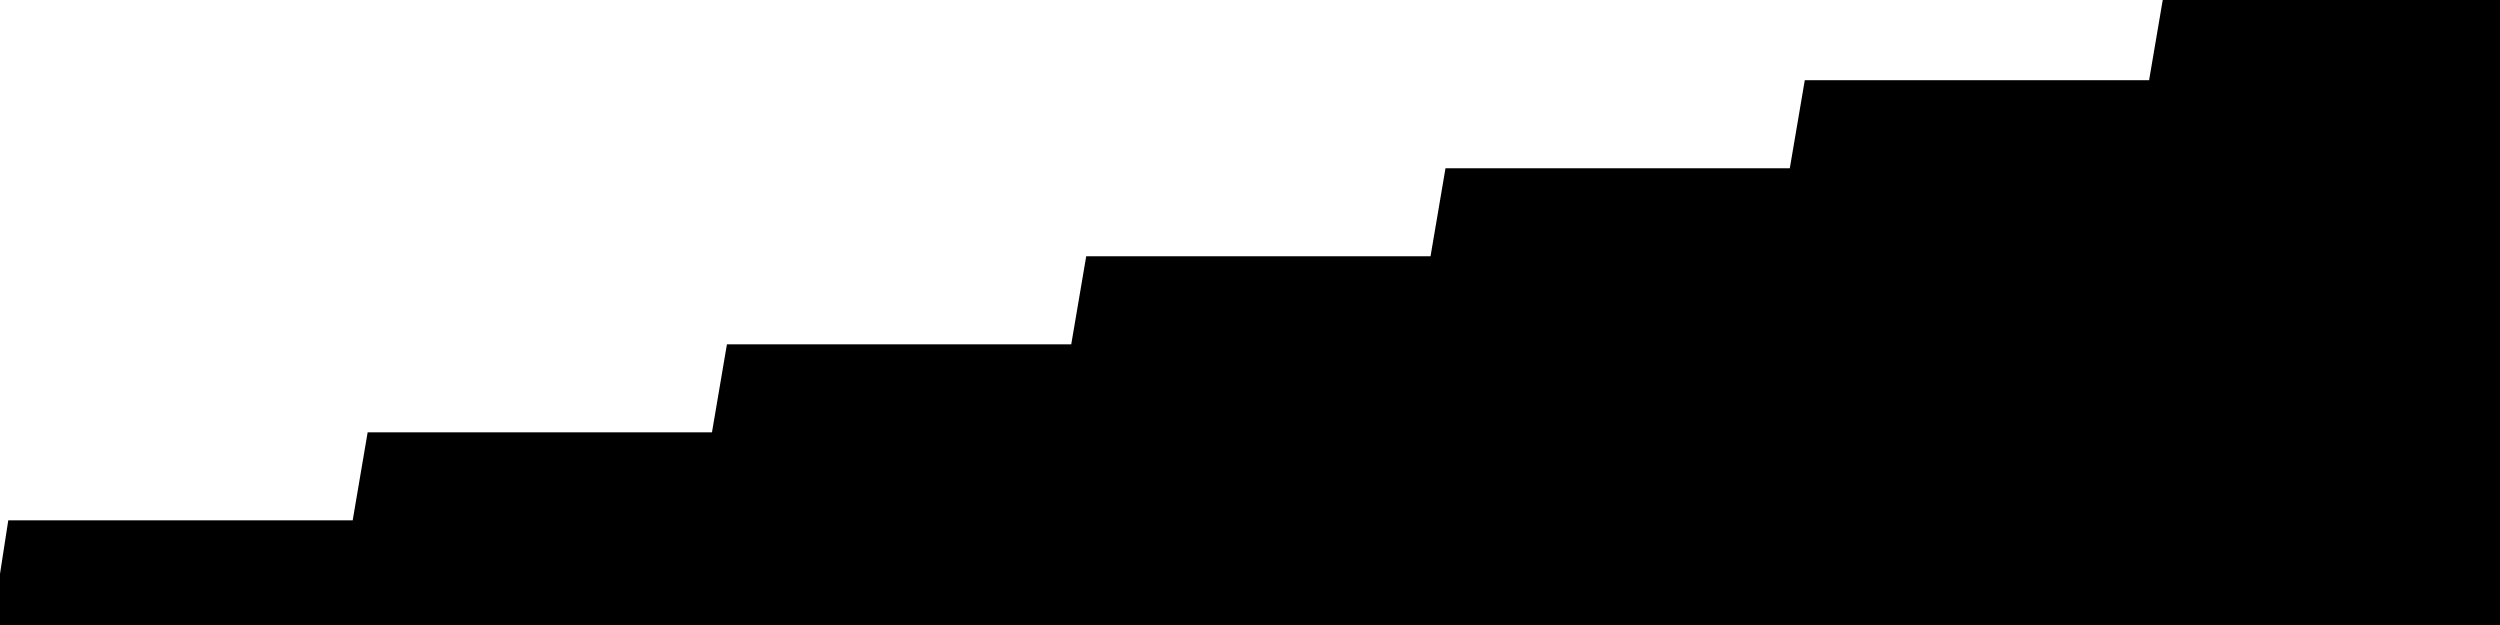 
<svg width="800" height="200" fill="none" xmlns="http://www.w3.org/2000/svg" viewBox="0 0 800 200"
     data-testid="summary-lite-chart">
    <g>
        <defs>
            <linearGradient id="Gradient" gradientTransform="rotate(90)">
                <stop offset="0" stop-opacity="1" stop-color="hsla(111, 100%, 42%, 1)"></stop>
                <stop offset="1" stop-opacity="0" stop-color="hsla(111, 100%, 42%, 1)"></stop>
            </linearGradient>
        </defs>
        <path d="M -20 200  L 0 200 L 4.79 169.014 L 9.581 169.014 L 14.371 169.014 L 19.162 169.014 L 23.952 169.014 L 28.743 169.014 L 33.533 169.014 L 38.323 169.014 L 43.114 169.014 L 47.904 169.014 L 52.695 169.014 L 57.485 169.014 L 62.275 169.014 L 67.066 169.014 L 71.856 169.014 L 76.647 169.014 L 81.437 169.014 L 86.228 169.014 L 91.018 169.014 L 95.808 169.014 L 100.599 169.014 L 105.389 169.014 L 110.18 169.014 L 114.97 169.014 L 119.76 140.845 L 124.551 140.845 L 129.341 140.845 L 134.132 140.845 L 138.922 140.845 L 143.713 140.845 L 148.503 140.845 L 153.293 140.845 L 158.084 140.845 L 162.874 140.845 L 167.665 140.845 L 172.455 140.845 L 177.246 140.845 L 182.036 140.845 L 186.826 140.845 L 191.617 140.845 L 196.407 140.845 L 201.198 140.845 L 205.988 140.845 L 210.778 140.845 L 215.569 140.845 L 220.359 140.845 L 225.15 140.845 L 229.94 140.845 L 234.731 112.676 L 239.521 112.676 L 244.311 112.676 L 249.102 112.676 L 253.892 112.676 L 258.683 112.676 L 263.473 112.676 L 268.263 112.676 L 273.054 112.676 L 277.844 112.676 L 282.635 112.676 L 287.425 112.676 L 292.216 112.676 L 297.006 112.676 L 301.796 112.676 L 306.587 112.676 L 311.377 112.676 L 316.168 112.676 L 320.958 112.676 L 325.749 112.676 L 330.539 112.676 L 335.329 112.676 L 340.12 112.676 L 344.91 112.676 L 349.701 84.507 L 354.491 84.507 L 359.281 84.507 L 364.072 84.507 L 368.862 84.507 L 373.653 84.507 L 378.443 84.507 L 383.234 84.507 L 388.024 84.507 L 392.814 84.507 L 397.605 84.507 L 402.395 84.507 L 407.186 84.507 L 411.976 84.507 L 416.766 84.507 L 421.557 84.507 L 426.347 84.507 L 431.138 84.507 L 435.928 84.507 L 440.719 84.507 L 445.509 84.507 L 450.299 84.507 L 455.09 84.507 L 459.88 84.507 L 464.671 56.338 L 469.461 56.338 L 474.251 56.338 L 479.042 56.338 L 483.832 56.338 L 488.623 56.338 L 493.413 56.338 L 498.204 56.338 L 502.994 56.338 L 507.784 56.338 L 512.575 56.338 L 517.365 56.338 L 522.156 56.338 L 526.946 56.338 L 531.737 56.338 L 536.527 56.338 L 541.317 56.338 L 546.108 56.338 L 550.898 56.338 L 555.689 56.338 L 560.479 56.338 L 565.269 56.338 L 570.06 56.338 L 574.85 56.338 L 579.641 28.169 L 584.431 28.169 L 589.222 28.169 L 594.012 28.169 L 598.802 28.169 L 603.593 28.169 L 608.383 28.169 L 613.174 28.169 L 617.964 28.169 L 622.754 28.169 L 627.545 28.169 L 632.335 28.169 L 637.126 28.169 L 641.916 28.169 L 646.707 28.169 L 651.497 28.169 L 656.287 28.169 L 661.078 28.169 L 665.868 28.169 L 670.659 28.169 L 675.449 28.169 L 680.24 28.169 L 685.03 28.169 L 689.82 28.169 L 694.611 0 L 699.401 0 L 704.192 0 L 708.982 0 L 713.772 0 L 718.563 0 L 723.353 0 L 728.144 0 L 732.934 0 L 737.725 0 L 742.515 0 L 747.305 0 L 752.096 0 L 756.886 0 L 761.677 0 L 766.467 0 L 771.257 0 L 776.048 0 L 780.838 0 L 785.629 0 L 790.419 0 L 795.21 0L 810,0 L810,200"
              fill="url(#Gradient)" fill-opacity="0.25" stroke-width="5" stroke-opacity="1" stroke="hsla(111, 100%, 42%, 1)" data-testid="chart-fill"></path>
    </g>
</svg>